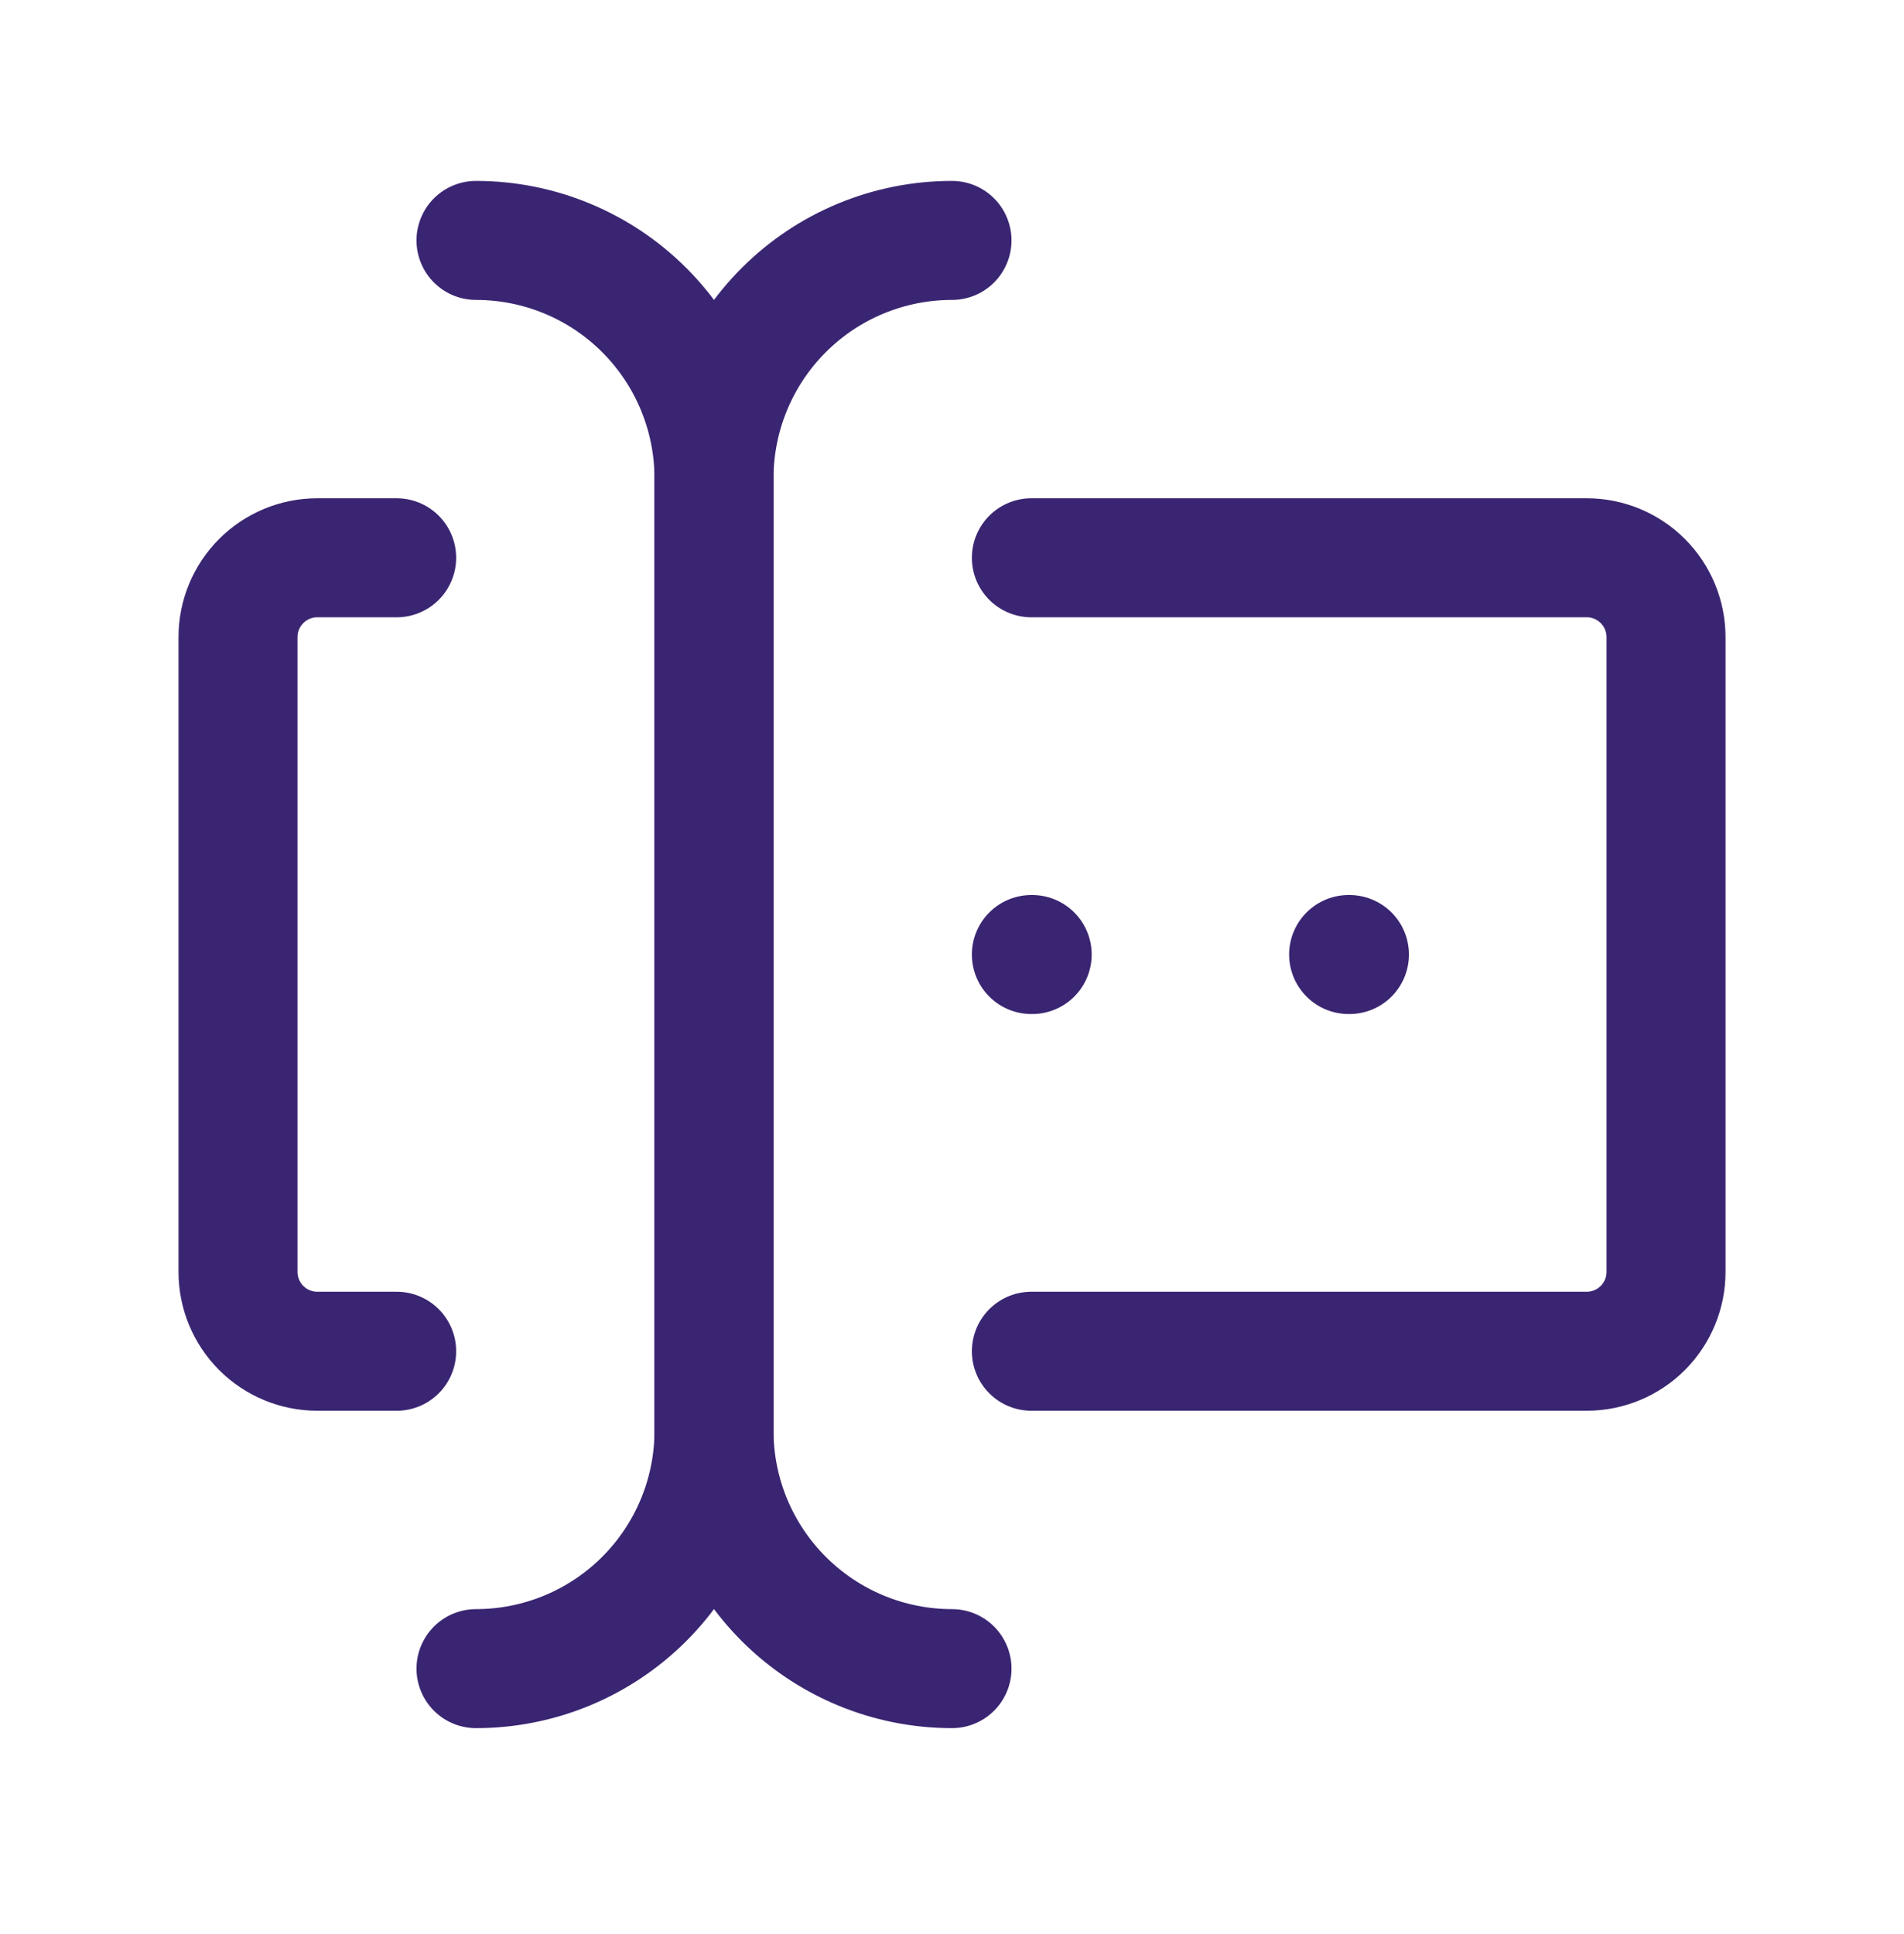 <svg xmlns="http://www.w3.org/2000/svg" width="64" height="65" viewBox="0 0 64 65" fill="none"><g clip-path="url(#clip0_2143_16313)"><path d="M32 8.08C29.878 8.08 27.843 8.922 26.343 10.423C24.843 11.923 24 13.958 24 16.08V48.08C24 50.201 24.843 52.236 26.343 53.736C27.843 55.237 29.878 56.08 32 56.08" stroke="#3A2572" stroke-width="4" stroke-linecap="round" stroke-linejoin="round"></path><path d="M16 8.08C18.122 8.08 20.157 8.922 21.657 10.423C23.157 11.923 24 13.958 24 16.08V48.08C24 50.201 23.157 52.236 21.657 53.736C20.157 55.237 18.122 56.08 16 56.08" stroke="#3A2572" stroke-width="4" stroke-linecap="round" stroke-linejoin="round"></path><path d="M34.668 18.746H53.335C54.042 18.746 54.72 19.027 55.22 19.527C55.72 20.027 56.001 20.706 56.001 21.413V42.746C56.001 43.453 55.72 44.132 55.22 44.632C54.72 45.132 54.042 45.413 53.335 45.413H34.668" stroke="#3A2572" stroke-width="4" stroke-linecap="round" stroke-linejoin="round"></path><path d="M13.333 18.746H10.667C9.959 18.746 9.281 19.027 8.781 19.527C8.281 20.027 8 20.706 8 21.413V42.746C8 43.453 8.281 44.132 8.781 44.632C9.281 45.132 9.959 45.413 10.667 45.413H13.333" stroke="#3A2572" stroke-width="4" stroke-linecap="round" stroke-linejoin="round"></path><path d="M45.332 32.08H45.359" stroke="#3A2572" stroke-width="4" stroke-linecap="round" stroke-linejoin="round"></path><path d="M34.668 32.08H34.695" stroke="#3A2572" stroke-width="4" stroke-linecap="round" stroke-linejoin="round"></path></g><defs><clipPath id="clip0_2143_16313"><rect width="64" height="64" fill="white" transform="translate(0 0.08)"></rect></clipPath></defs></svg>
